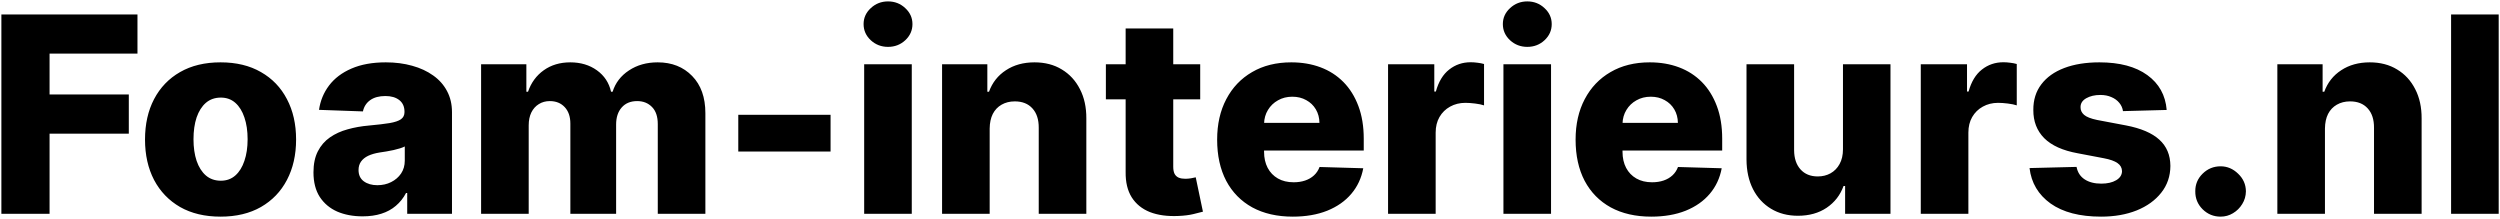 <svg xmlns="http://www.w3.org/2000/svg" width="912" height="80" viewBox="0 0 912 80" fill="none"><path d="M0.504 78V5.273H50.149V19.548H18.082V34.463H46.989V48.774H18.082V78H0.504ZM80.458 79.03C74.729 79.03 69.805 77.858 65.685 75.514C61.59 73.147 58.429 69.856 56.204 65.642C54.002 61.404 52.901 56.492 52.901 50.905C52.901 45.294 54.002 40.382 56.204 36.168C58.429 31.93 61.59 28.639 65.685 26.296C69.805 23.928 74.729 22.744 80.458 22.744C86.187 22.744 91.1 23.928 95.195 26.296C99.315 28.639 102.475 31.93 104.677 36.168C106.902 40.382 108.015 45.294 108.015 50.905C108.015 56.492 106.902 61.404 104.677 65.642C102.475 69.856 99.315 73.147 95.195 75.514C91.1 77.858 86.187 79.03 80.458 79.03ZM80.565 65.926C82.648 65.926 84.412 65.287 85.856 64.008C87.3 62.73 88.401 60.955 89.158 58.682C89.94 56.409 90.33 53.781 90.33 50.798C90.33 47.768 89.94 45.117 89.158 42.844C88.401 40.571 87.3 38.795 85.856 37.517C84.412 36.239 82.648 35.599 80.565 35.599C78.41 35.599 76.587 36.239 75.096 37.517C73.628 38.795 72.504 40.571 71.722 42.844C70.965 45.117 70.586 47.768 70.586 50.798C70.586 53.781 70.965 56.409 71.722 58.682C72.504 60.955 73.628 62.73 75.096 64.008C76.587 65.287 78.41 65.926 80.565 65.926ZM132.287 78.923C128.807 78.923 125.717 78.343 123.018 77.183C120.343 75.999 118.224 74.224 116.662 71.856C115.123 69.465 114.354 66.471 114.354 62.872C114.354 59.842 114.886 57.285 115.952 55.202C117.017 53.118 118.485 51.426 120.355 50.124C122.225 48.822 124.38 47.839 126.818 47.176C129.257 46.49 131.861 46.028 134.631 45.791C137.732 45.507 140.23 45.211 142.124 44.903C144.018 44.572 145.391 44.11 146.243 43.519C147.119 42.903 147.557 42.039 147.557 40.926V40.749C147.557 38.926 146.929 37.517 145.675 36.523C144.42 35.528 142.727 35.031 140.597 35.031C138.3 35.031 136.454 35.528 135.057 36.523C133.66 37.517 132.772 38.89 132.393 40.642L116.378 40.074C116.851 36.76 118.071 33.8 120.036 31.196C122.024 28.568 124.747 26.509 128.203 25.017C131.683 23.502 135.862 22.744 140.739 22.744C144.219 22.744 147.427 23.159 150.362 23.987C153.298 24.792 155.855 25.976 158.033 27.538C160.211 29.077 161.892 30.971 163.075 33.22C164.283 35.469 164.886 38.038 164.886 40.926V78H148.551V70.401H148.125C147.154 72.247 145.911 73.81 144.396 75.088C142.905 76.367 141.141 77.325 139.105 77.965C137.093 78.604 134.82 78.923 132.287 78.923ZM137.649 67.56C139.519 67.56 141.2 67.181 142.692 66.423C144.207 65.666 145.414 64.624 146.314 63.298C147.214 61.949 147.663 60.386 147.663 58.611V53.426C147.166 53.687 146.563 53.923 145.852 54.136C145.166 54.349 144.408 54.551 143.58 54.74C142.751 54.929 141.899 55.095 141.023 55.237C140.147 55.379 139.306 55.51 138.501 55.628C136.868 55.888 135.471 56.291 134.311 56.835C133.175 57.38 132.299 58.09 131.683 58.966C131.091 59.818 130.795 60.836 130.795 62.02C130.795 63.819 131.435 65.192 132.713 66.139C134.015 67.086 135.661 67.56 137.649 67.56ZM175.504 78V23.454H192.017V33.469H192.621C193.757 30.154 195.675 27.538 198.374 25.621C201.072 23.703 204.292 22.744 208.033 22.744C211.821 22.744 215.064 23.715 217.763 25.656C220.462 27.598 222.178 30.202 222.912 33.469H223.48C224.498 30.225 226.487 27.633 229.446 25.692C232.405 23.727 235.897 22.744 239.922 22.744C245.083 22.744 249.273 24.401 252.493 27.716C255.713 31.007 257.322 35.528 257.322 41.281V78H239.957V45.258C239.957 42.536 239.259 40.465 237.862 39.044C236.465 37.6 234.654 36.878 232.429 36.878C230.038 36.878 228.156 37.659 226.783 39.222C225.433 40.76 224.759 42.832 224.759 45.436V78H208.068V45.081C208.068 42.548 207.382 40.547 206.009 39.08C204.635 37.612 202.824 36.878 200.575 36.878C199.06 36.878 197.723 37.245 196.562 37.979C195.402 38.689 194.491 39.707 193.828 41.033C193.189 42.358 192.869 43.921 192.869 45.72V78H175.504ZM302.99 41.885V55.273H269.325V41.885H302.99ZM315.25 78V23.454H332.615V78H315.25ZM323.951 17.098C321.512 17.098 319.417 16.293 317.665 14.683C315.913 13.05 315.037 11.085 315.037 8.788C315.037 6.516 315.913 4.574 317.665 2.964C319.417 1.331 321.512 0.514 323.951 0.514C326.413 0.514 328.508 1.331 330.236 2.964C331.988 4.574 332.864 6.516 332.864 8.788C332.864 11.085 331.988 13.05 330.236 14.683C328.508 16.293 326.413 17.098 323.951 17.098ZM361.033 46.892V78H343.668V23.454H360.181V33.469H360.785C361.992 30.131 364.052 27.515 366.964 25.621C369.876 23.703 373.344 22.744 377.369 22.744C381.204 22.744 384.53 23.608 387.347 25.337C390.188 27.041 392.39 29.432 393.952 32.51C395.539 35.564 396.32 39.139 396.296 43.234V78H378.931V46.644C378.955 43.613 378.185 41.246 376.623 39.541C375.084 37.837 372.942 36.984 370.195 36.984C368.372 36.984 366.763 37.387 365.366 38.192C363.993 38.973 362.927 40.097 362.17 41.565C361.436 43.033 361.057 44.809 361.033 46.892ZM437.836 23.454V36.239H403.425V23.454H437.836ZM410.634 10.386H427.999V60.848C427.999 61.913 428.165 62.778 428.496 63.44C428.851 64.079 429.36 64.541 430.023 64.825C430.686 65.086 431.479 65.216 432.402 65.216C433.065 65.216 433.764 65.157 434.498 65.038C435.255 64.896 435.823 64.778 436.202 64.683L438.83 77.219C438.001 77.456 436.829 77.751 435.314 78.106C433.823 78.462 432.035 78.687 429.952 78.781C425.88 78.971 422.388 78.497 419.476 77.361C416.588 76.201 414.374 74.401 412.836 71.963C411.32 69.525 410.587 66.459 410.634 62.766V10.386ZM471.607 79.03C465.901 79.03 460.977 77.905 456.834 75.656C452.715 73.383 449.542 70.152 447.317 65.962C445.115 61.748 444.015 56.74 444.015 50.94C444.015 45.306 445.127 40.382 447.353 36.168C449.578 31.93 452.715 28.639 456.763 26.296C460.811 23.928 465.582 22.744 471.074 22.744C474.957 22.744 478.508 23.348 481.728 24.555C484.947 25.763 487.729 27.55 490.073 29.918C492.417 32.285 494.239 35.209 495.542 38.689C496.844 42.145 497.495 46.111 497.495 50.585V54.918H450.087V44.832H481.337C481.313 42.986 480.875 41.34 480.023 39.896C479.171 38.452 477.999 37.328 476.507 36.523C475.04 35.694 473.347 35.28 471.429 35.28C469.488 35.28 467.748 35.718 466.209 36.594C464.67 37.446 463.451 38.618 462.551 40.109C461.652 41.577 461.178 43.246 461.131 45.117V55.379C461.131 57.605 461.569 59.558 462.445 61.239C463.321 62.896 464.564 64.186 466.174 65.109C467.783 66.033 469.701 66.494 471.926 66.494C473.465 66.494 474.862 66.281 476.117 65.855C477.372 65.429 478.449 64.802 479.348 63.973C480.248 63.144 480.923 62.126 481.373 60.919L497.317 61.381C496.654 64.956 495.198 68.069 492.949 70.72C490.724 73.348 487.8 75.396 484.178 76.864C480.556 78.308 476.365 79.03 471.607 79.03ZM506.364 78V23.454H523.232V33.398H523.8C524.794 29.799 526.416 27.124 528.665 25.372C530.914 23.597 533.53 22.709 536.513 22.709C537.318 22.709 538.146 22.768 538.999 22.886C539.851 22.981 540.644 23.135 541.378 23.348V38.44C540.549 38.156 539.46 37.931 538.111 37.766C536.785 37.6 535.601 37.517 534.56 37.517C532.5 37.517 530.642 37.979 528.984 38.902C527.351 39.802 526.061 41.068 525.114 42.702C524.19 44.312 523.729 46.206 523.729 48.383V78H506.364ZM548.453 78V23.454H565.819V78H548.453ZM557.154 17.098C554.715 17.098 552.62 16.293 550.868 14.683C549.116 13.05 548.24 11.085 548.24 8.788C548.24 6.516 549.116 4.574 550.868 2.964C552.62 1.331 554.715 0.514 557.154 0.514C559.616 0.514 561.711 1.331 563.439 2.964C565.191 4.574 566.067 6.516 566.067 8.788C566.067 11.085 565.191 13.05 563.439 14.683C561.711 16.293 559.616 17.098 557.154 17.098ZM602.369 79.03C596.663 79.03 591.739 77.905 587.596 75.656C583.477 73.383 580.304 70.152 578.079 65.962C575.877 61.748 574.776 56.74 574.776 50.94C574.776 45.306 575.889 40.382 578.114 36.168C580.34 31.93 583.477 28.639 587.525 26.296C591.573 23.928 596.344 22.744 601.836 22.744C605.719 22.744 609.27 23.348 612.489 24.555C615.709 25.763 618.491 27.55 620.835 29.918C623.178 32.285 625.001 35.209 626.303 38.689C627.605 42.145 628.256 46.111 628.256 50.585V54.918H580.849V44.832H612.099C612.075 42.986 611.637 41.34 610.785 39.896C609.933 38.452 608.761 37.328 607.269 36.523C605.801 35.694 604.109 35.28 602.191 35.28C600.25 35.28 598.51 35.718 596.971 36.594C595.432 37.446 594.213 38.618 593.313 40.109C592.414 41.577 591.94 43.246 591.893 45.117V55.379C591.893 57.605 592.331 59.558 593.207 61.239C594.083 62.896 595.326 64.186 596.935 65.109C598.545 66.033 600.463 66.494 602.688 66.494C604.227 66.494 605.624 66.281 606.879 65.855C608.133 65.429 609.21 64.802 610.11 63.973C611.01 63.144 611.684 62.126 612.134 60.919L628.079 61.381C627.416 64.956 625.96 68.069 623.711 70.72C621.486 73.348 618.562 75.396 614.94 76.864C611.317 78.308 607.127 79.03 602.369 79.03ZM672.317 54.456V23.454H689.647V78H673.098V67.844H672.53C671.323 71.182 669.263 73.833 666.351 75.798C663.463 77.74 659.971 78.71 655.875 78.71C652.158 78.71 648.891 77.858 646.074 76.153C643.257 74.449 641.067 72.07 639.505 69.016C637.942 65.938 637.149 62.34 637.125 58.22V23.454H654.49V54.811C654.514 57.77 655.295 60.102 656.834 61.807C658.373 63.511 660.468 64.364 663.12 64.364C664.848 64.364 666.399 63.985 667.772 63.227C669.168 62.446 670.269 61.322 671.074 59.854C671.903 58.362 672.317 56.563 672.317 54.456ZM700.7 78V23.454H717.567V33.398H718.136C719.13 29.799 720.752 27.124 723.001 25.372C725.25 23.597 727.866 22.709 730.849 22.709C731.654 22.709 732.482 22.768 733.335 22.886C734.187 22.981 734.98 23.135 735.714 23.348V38.44C734.885 38.156 733.796 37.931 732.447 37.766C731.121 37.6 729.937 37.517 728.896 37.517C726.836 37.517 724.978 37.979 723.32 38.902C721.687 39.802 720.397 41.068 719.45 42.702C718.526 44.312 718.065 46.206 718.065 48.383V78H700.7ZM790.41 40.109L774.466 40.535C774.3 39.399 773.85 38.393 773.116 37.517C772.382 36.617 771.423 35.919 770.24 35.422C769.08 34.901 767.73 34.641 766.191 34.641C764.179 34.641 762.463 35.043 761.042 35.848C759.645 36.653 758.959 37.742 758.983 39.115C758.959 40.18 759.385 41.104 760.261 41.885C761.161 42.666 762.759 43.294 765.055 43.767L775.566 45.756C781.011 46.797 785.06 48.526 787.711 50.94C790.386 53.355 791.736 56.551 791.76 60.528C791.736 64.269 790.623 67.524 788.422 70.294C786.243 73.064 783.261 75.218 779.473 76.757C775.685 78.272 771.352 79.03 766.475 79.03C758.687 79.03 752.543 77.432 748.045 74.236C743.571 71.016 741.014 66.707 740.375 61.31L757.527 60.883C757.905 62.872 758.888 64.387 760.474 65.429C762.06 66.471 764.084 66.992 766.547 66.992C768.772 66.992 770.583 66.577 771.98 65.749C773.377 64.92 774.087 63.819 774.11 62.446C774.087 61.215 773.542 60.233 772.477 59.499C771.412 58.741 769.743 58.149 767.47 57.723L757.953 55.912C752.484 54.918 748.412 53.083 745.737 50.408C743.062 47.709 741.736 44.276 741.76 40.109C741.736 36.464 742.707 33.35 744.672 30.77C746.636 28.166 749.43 26.177 753.052 24.804C756.674 23.431 760.948 22.744 765.872 22.744C773.258 22.744 779.082 24.295 783.343 27.396C787.605 30.474 789.96 34.712 790.41 40.109ZM810.075 79.03C807.518 79.03 805.328 78.13 803.505 76.331C801.706 74.532 800.818 72.354 800.842 69.797C800.818 67.287 801.706 65.145 803.505 63.369C805.328 61.57 807.518 60.67 810.075 60.67C812.489 60.67 814.62 61.57 816.467 63.369C818.337 65.145 819.284 67.287 819.308 69.797C819.284 71.501 818.834 73.052 817.958 74.449C817.106 75.846 815.981 76.958 814.585 77.787C813.211 78.615 811.708 79.03 810.075 79.03ZM848.143 46.892V78H830.778V23.454H847.29V33.469H847.894C849.102 30.131 851.161 27.515 854.073 25.621C856.985 23.703 860.453 22.744 864.478 22.744C868.313 22.744 871.639 23.608 874.457 25.337C877.298 27.041 879.499 29.432 881.062 32.51C882.648 35.564 883.429 39.139 883.406 43.234V78H866.04V46.644C866.064 43.613 865.295 41.246 863.732 39.541C862.193 37.837 860.051 36.984 857.305 36.984C855.482 36.984 853.872 37.387 852.475 38.192C851.102 38.973 850.037 40.097 849.279 41.565C848.545 43.033 848.166 44.809 848.143 46.892ZM911.522 5.273V78H894.157V5.273H911.522Z" fill="black"></path></svg>